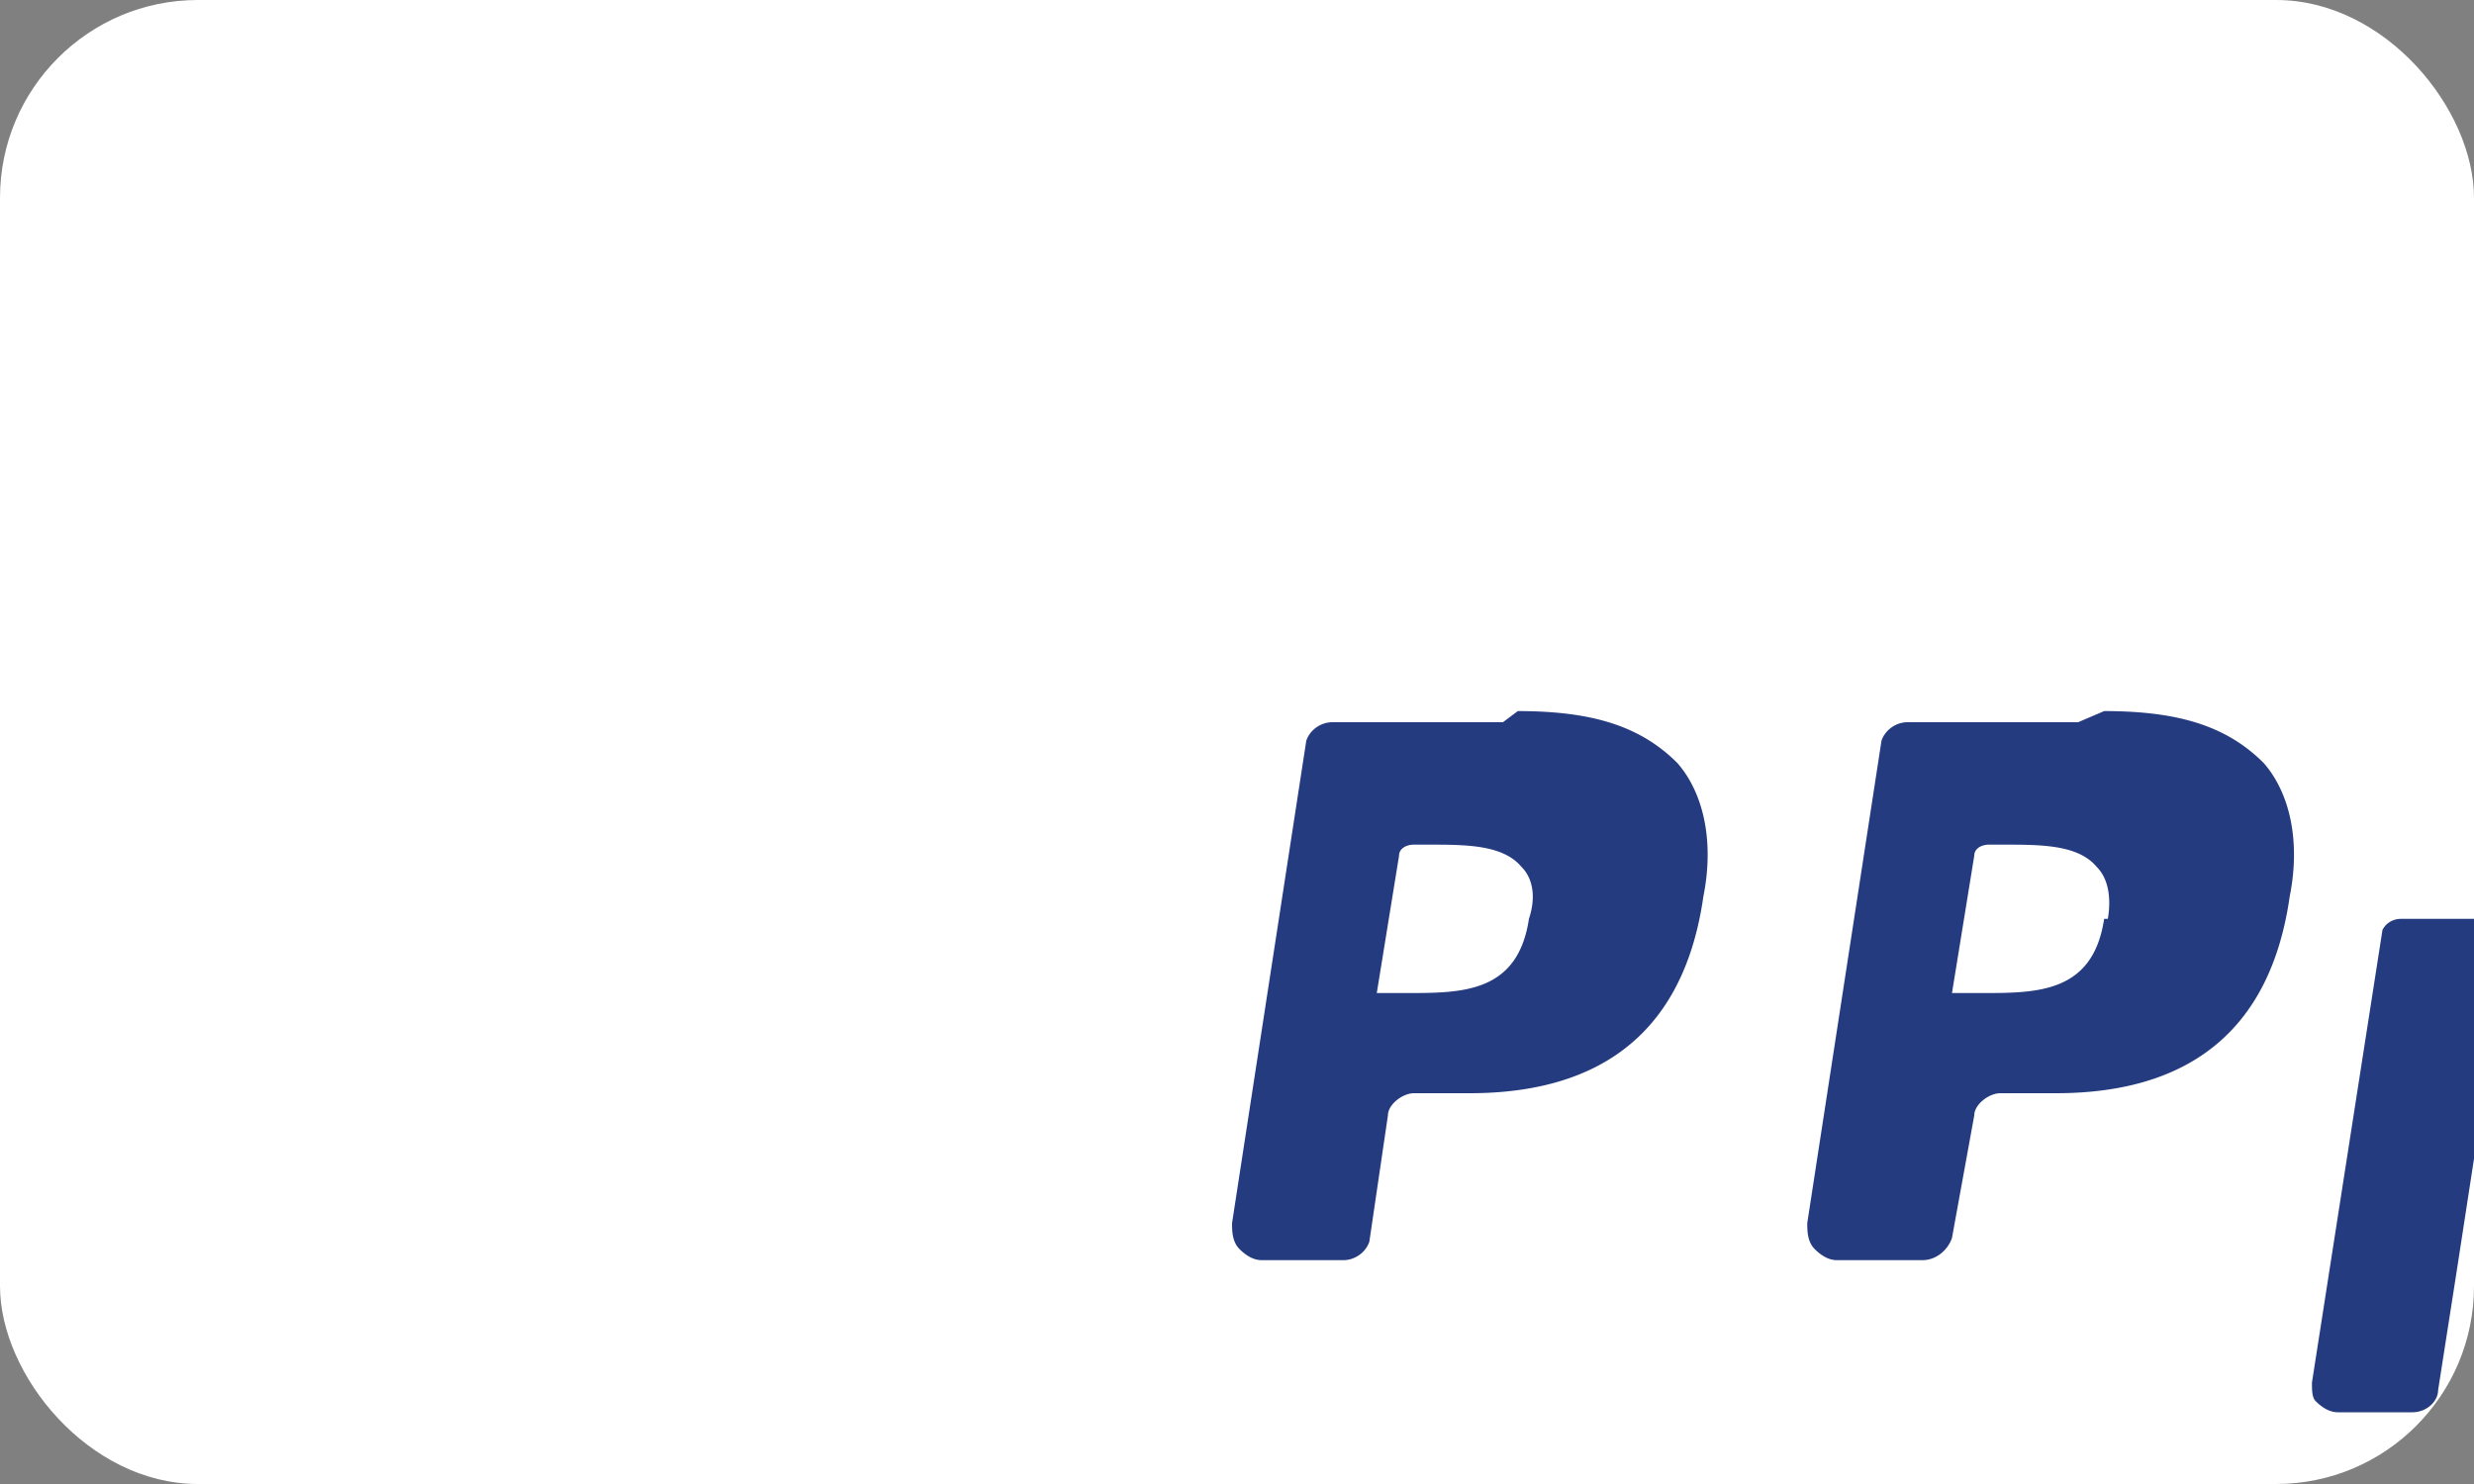 <?xml version="1.0" encoding="UTF-8" standalone="no"?>
<svg width="100" height="60" viewBox="0 0 100 60" version="1.1" xmlns="http://www.w3.org/2000/svg">
  <rect x="0" y="0" width="100" height="60" fill="#808080" stroke="none"/>
  <rect width="100" height="60" fill="white" rx="8" ry="8"/>
  <g transform="translate(15, 10)">
    <path d="M30.5 12.8h-4.6c-.3 0-.6.2-.7.5l-2 13c0 .2 0 .5.2.7.2.2.4.3.6.3h2.2c.3 0 .6-.2.7-.5l.5-3.4c0-.3.4-.6.7-.6h1.5c3.7 0 5.8-1.8 6.3-5.3.3-1.5 0-2.8-.7-3.6-1-1-2.3-1.4-4.3-1.4zm.7 5.3c-.3 2-1.8 2-3.3 2h-.8l.6-3.7c0-.2.2-.3.4-.3h.4c1 0 2 0 2.5.6.3.3.4.8.2 1.4zm14.8-5.3h-4.6c-.3 0-.6.2-.7.5l-2 13c0 .2 0 .5.2.7.2.2.4.3.6.3h2.3c.4 0 .7-.3.8-.6l.6-3.3c0-.3.4-.6.7-.6h1.5c3.7 0 5.8-1.8 6.3-5.3.3-1.5 0-2.8-.7-3.6-1-1-2.3-1.4-4.3-1.4zm.7 5.3c-.3 2-1.8 2-3.3 2h-.8l.6-3.7c0-.2.2-.3.4-.3h.4c1 0 2 0 2.5.6.3.3.4.8.3 1.4zm10.3 0h-2.3c-.2 0-.4.1-.5.3l-1.9 12.2c0 .2 0 .4.1.5.2.2.4.3.6.3h2c.4 0 .7-.3.7-.6l.5-3.2.8-5.2c.1-.2.3-.3.5-.3h.8c.2 0 .3 0 .4.2l.6 3.5.8 5c0 .3.3.6.7.6h2c.2 0 .4-.1.5-.3.2-.2.2-.4.2-.5l-2-12.2c0-.2-.3-.3-.5-.3zM64.8 38c-1.4 0-2.7-.3-3.8-.7-.3-.1-.7 0-1 .4l-.4 1.3c-.2.7.2 1 .7 1.2a12 12 0 0 0 4.8 1c4.4 0 8.5-2.3 9.3-7.3.7-4.3-2.3-6.4-5.8-7.9 0 0-1.7-.7-2.4-1-.9-.6-1.2-1.3-1-2.2.4-2.1 2.6-2.4 4.3-2.4 1.2 0 2.4.3 3.4.7.4.1.7 0 1-.4l.5-1.4c.2-.7-.2-1-.7-1.2a12 12 0 0 0-4.3-1c-4.2 0-8.3 2.3-9.1 7.3-.7 4.3 2.3 6.4 5.8 8l2.2.9c.9.6 1.2 1.3 1 2.2-.4 2.1-2.6 2.4-4.3 2.4z" fill="#253b80" transform="scale(1.5)"/>
  </g>
</svg>